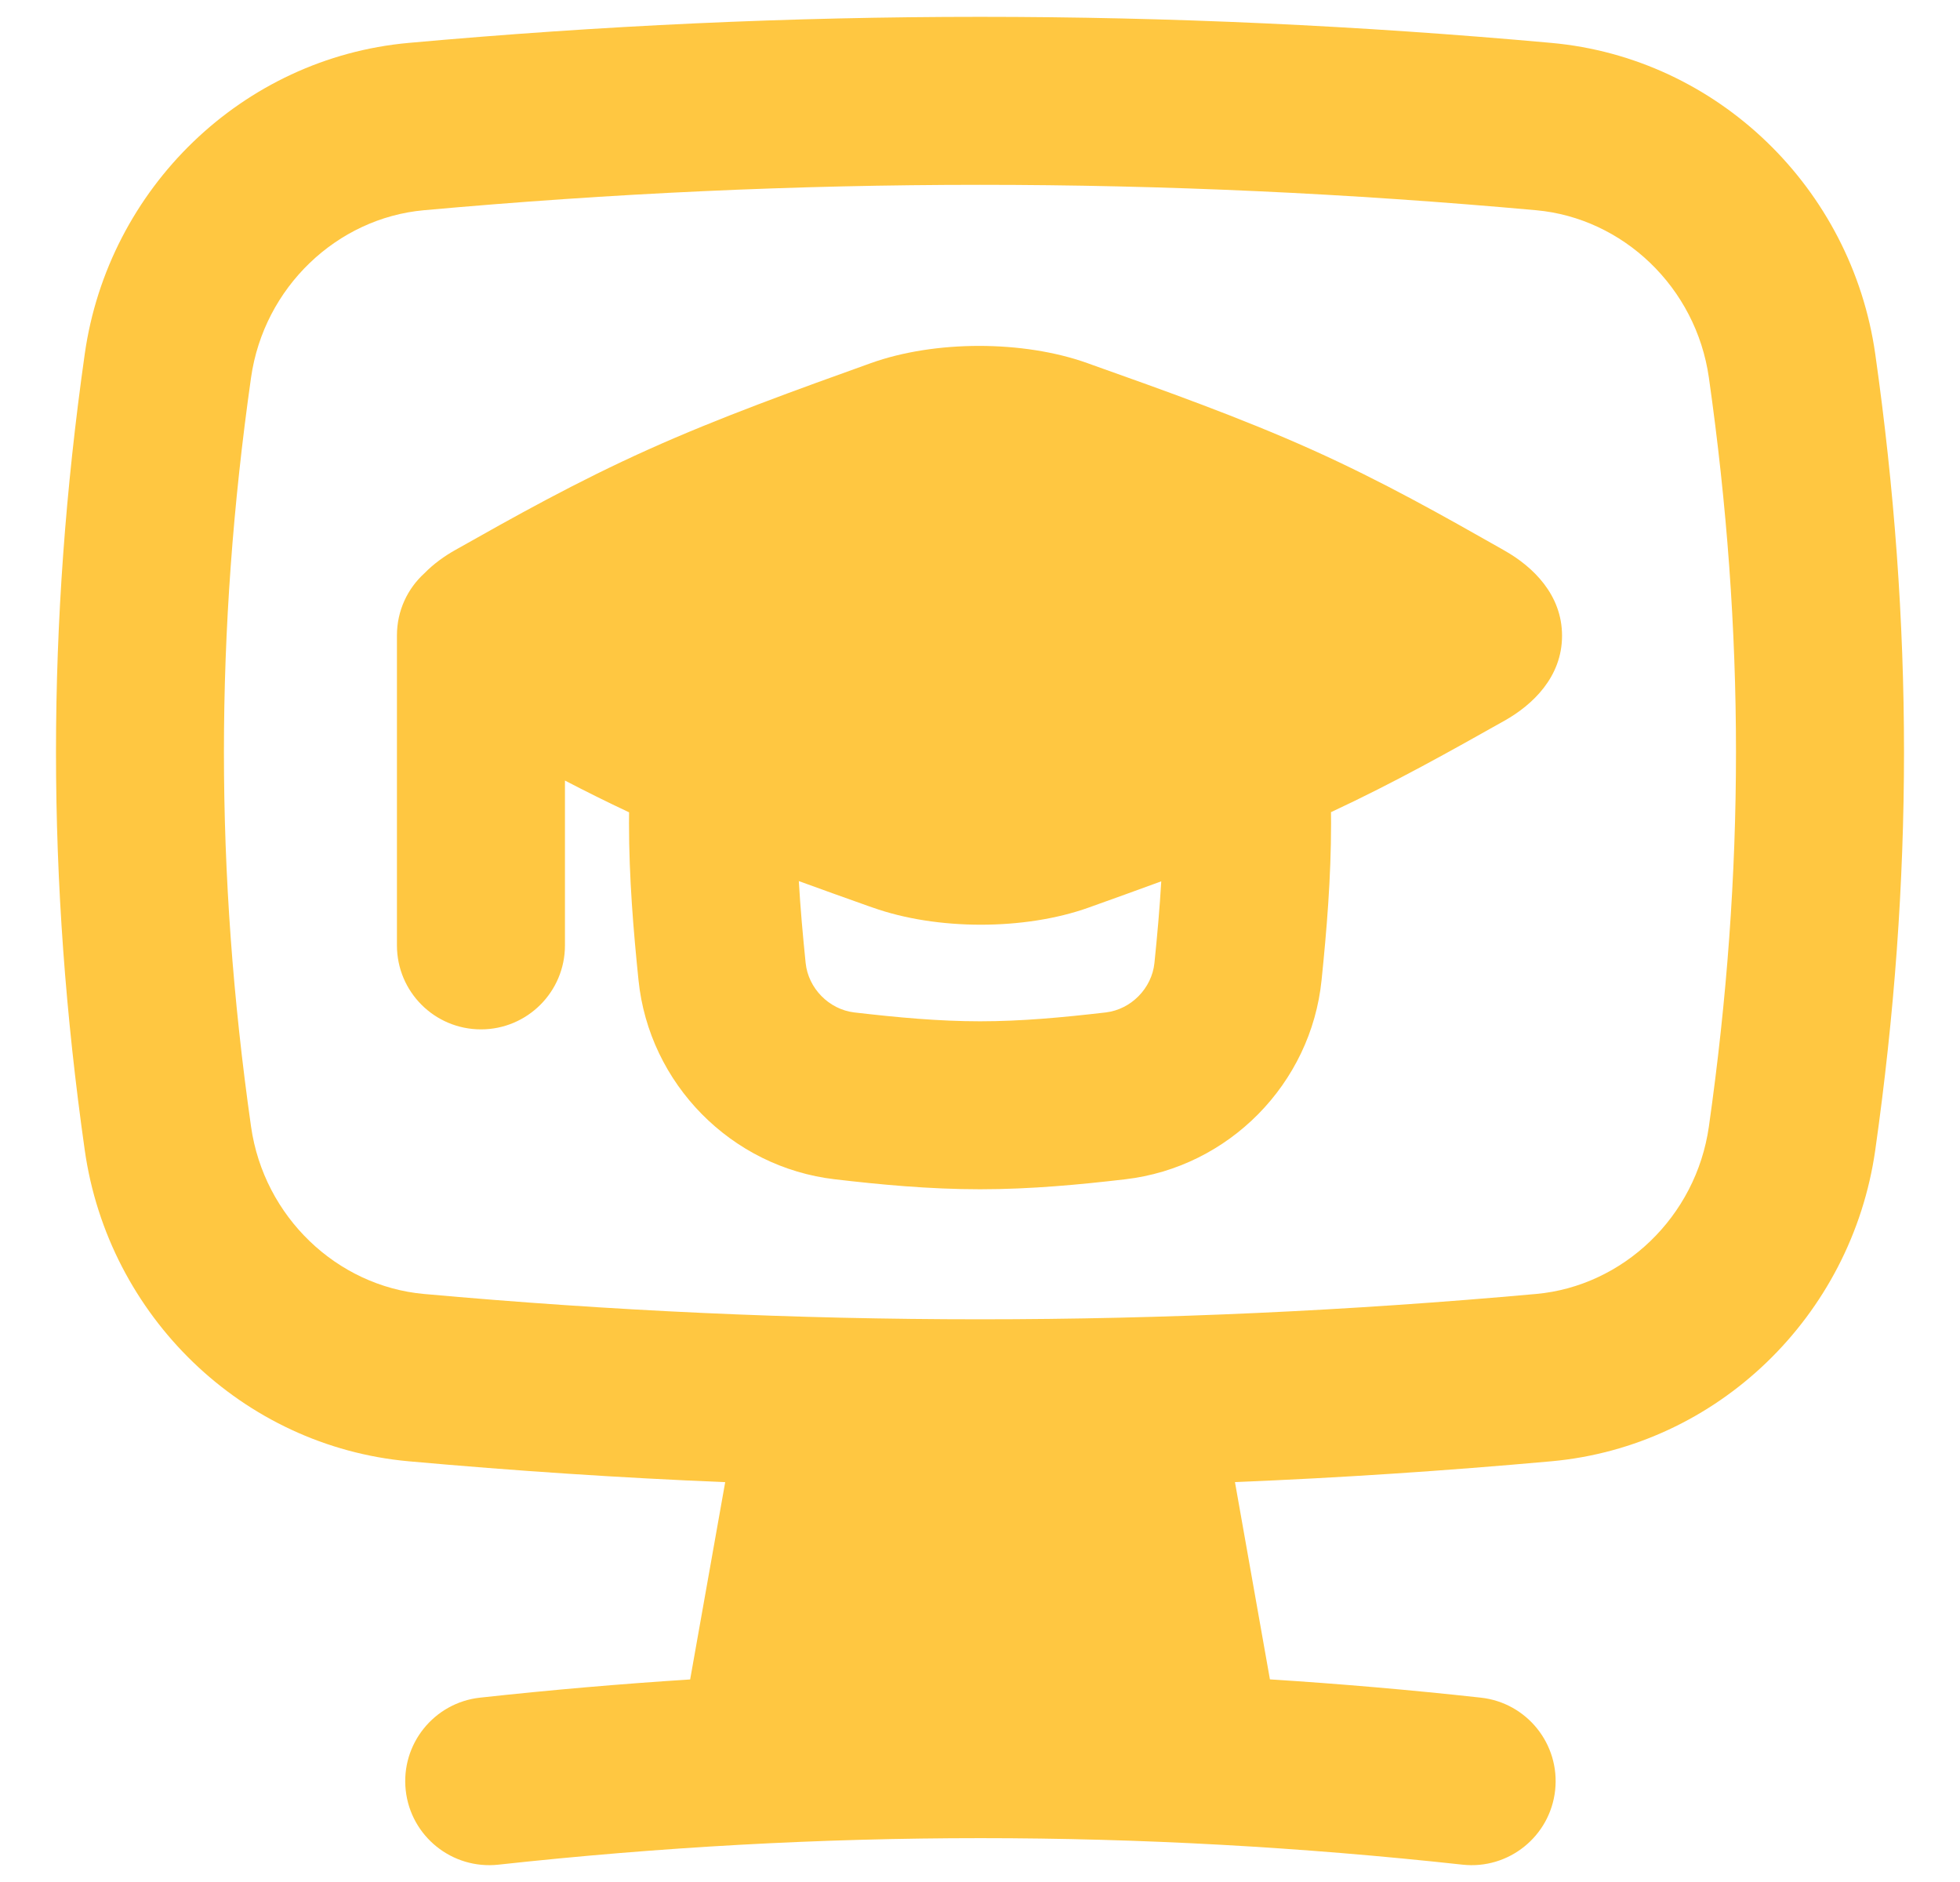 <svg width="25" height="24" viewBox="0 0 25 24" fill="none" xmlns="http://www.w3.org/2000/svg">
<g clip-path="url(#clip0_8_995)">
<path fill-rule="evenodd" clip-rule="evenodd" d="M19.786 0.547C14.876 0.104 10.124 0.104 5.213 0.547C3.093 0.738 1.381 2.4 1.081 4.514C0.592 7.959 0.592 11.223 1.081 14.667C1.381 16.782 3.093 18.444 5.213 18.635C6.569 18.757 7.912 18.846 9.25 18.901L8.803 21.417C7.913 21.474 7.02 21.551 6.124 21.649C5.536 21.713 5.111 22.242 5.175 22.83C5.239 23.418 5.768 23.843 6.357 23.779C10.486 23.328 14.526 23.328 18.655 23.779C19.243 23.843 19.772 23.418 19.836 22.83C19.9 22.242 19.475 21.713 18.887 21.649C17.987 21.55 17.092 21.473 16.198 21.416L15.752 18.9C17.089 18.846 18.431 18.757 19.786 18.635C21.906 18.444 23.618 16.782 23.919 14.667C24.408 11.223 24.408 7.959 23.919 4.514C23.618 2.4 21.906 0.738 19.786 0.547ZM5.406 2.681C10.188 2.249 14.811 2.249 19.594 2.681C20.7 2.781 21.633 3.662 21.797 4.816C22.258 8.06 22.258 11.121 21.797 14.366C21.633 15.52 20.7 16.401 19.594 16.501C14.811 16.932 10.188 16.932 5.406 16.501C4.3 16.401 3.366 15.52 3.202 14.366C2.741 11.121 2.741 8.06 3.202 4.816C3.366 3.662 4.3 2.781 5.406 2.681ZM16.977 10.357C17.795 9.976 18.515 9.57 19.191 9.19C19.547 8.99 19.924 8.634 19.924 8.108C19.925 7.582 19.549 7.225 19.195 7.024L19.148 6.997C18.419 6.584 17.637 6.14 16.73 5.733C15.826 5.327 14.847 4.978 13.929 4.652L13.868 4.63C13.05 4.338 11.925 4.338 11.107 4.631C10.177 4.965 9.186 5.32 8.268 5.733C7.346 6.147 6.55 6.595 5.807 7.014C5.672 7.09 5.533 7.188 5.414 7.31C5.198 7.506 5.063 7.788 5.063 8.103V12.056C5.063 12.648 5.543 13.127 6.135 13.127C6.726 13.127 7.206 12.648 7.206 12.056V9.954C7.468 10.09 7.74 10.226 8.024 10.359C8.023 10.405 8.023 10.451 8.023 10.498C8.023 11.197 8.08 11.872 8.144 12.497C8.278 13.821 9.328 14.886 10.65 15.039C11.224 15.106 11.85 15.166 12.501 15.166C13.151 15.166 13.777 15.106 14.351 15.039C15.673 14.886 16.723 13.821 16.857 12.497C16.921 11.872 16.978 11.197 16.978 10.498C16.978 10.451 16.978 10.404 16.977 10.357ZM10.189 11.236C10.485 11.344 10.78 11.449 11.069 11.552L11.13 11.573C11.948 11.865 13.073 11.866 13.891 11.572C14.193 11.464 14.502 11.353 14.812 11.239C14.792 11.582 14.761 11.929 14.725 12.28C14.692 12.603 14.427 12.873 14.104 12.911C13.553 12.975 13.025 13.024 12.501 13.024C11.976 13.024 11.448 12.975 10.897 12.911C10.574 12.873 10.309 12.603 10.276 12.28C10.24 11.928 10.209 11.581 10.189 11.236Z" fill="#FFC741"/>
</g>
<defs>
<clipPath id="clip0_8_995">
<rect width="24" height="24" fill="white" transform="translate(0.5)"/>
</clipPath>
</defs>
</svg>
